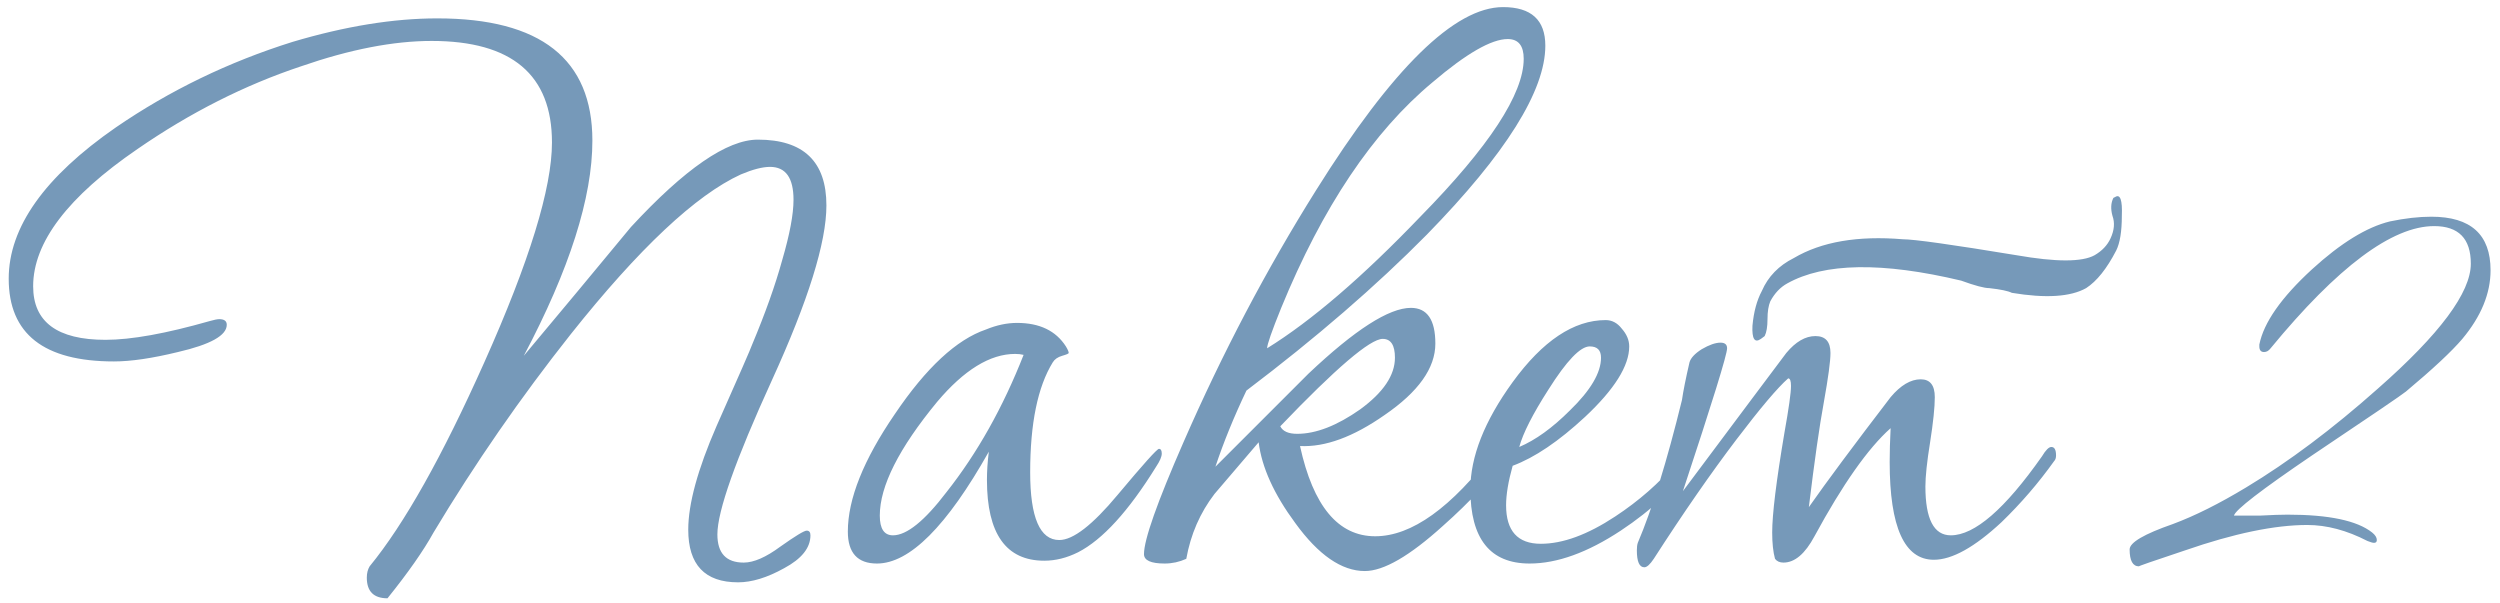 <?xml version="1.0" encoding="UTF-8"?> <svg xmlns="http://www.w3.org/2000/svg" width="170" height="41" viewBox="0 0 170 41" fill="none"> <path d="M56.196 13.969C56.196 16.483 54.961 20.445 52.489 25.857C50.018 31.268 48.782 34.762 48.782 36.338C48.782 37.617 49.379 38.256 50.572 38.256C51.254 38.256 52.085 37.894 53.065 37.169C54.087 36.445 54.684 36.083 54.854 36.083C55.025 36.083 55.11 36.189 55.11 36.402C55.11 37.254 54.513 38 53.32 38.639C52.17 39.278 51.126 39.598 50.189 39.598C47.93 39.598 46.801 38.405 46.801 36.019C46.801 34.272 47.44 31.928 48.719 28.988C50.252 25.537 51.062 23.683 51.147 23.428C52.042 21.297 52.724 19.38 53.193 17.676C53.704 15.929 53.959 14.565 53.959 13.585C53.959 12.094 53.427 11.348 52.362 11.348C51.85 11.348 51.19 11.519 50.38 11.86C47.313 13.266 43.456 16.887 38.812 22.725C35.403 27.028 32.293 31.523 29.481 36.21C28.799 37.446 27.755 38.937 26.349 40.684C25.412 40.684 24.943 40.216 24.943 39.278C24.943 38.98 25.007 38.724 25.135 38.511C27.478 35.657 30.077 31.034 32.932 24.642C36 17.782 37.534 12.797 37.534 9.687C37.534 5.085 34.807 2.784 29.353 2.784C26.754 2.784 23.793 3.359 20.469 4.51C16.634 5.788 12.927 7.663 9.348 10.134C4.619 13.372 2.254 16.483 2.254 19.465C2.254 21.894 3.894 23.108 7.175 23.108C8.922 23.108 11.287 22.682 14.27 21.83C14.568 21.745 14.781 21.702 14.909 21.702C15.25 21.702 15.42 21.83 15.42 22.086C15.42 22.81 14.312 23.428 12.097 23.939C10.35 24.365 8.901 24.578 7.75 24.578C2.978 24.578 0.592 22.703 0.592 18.954C0.592 15.46 3.021 12.03 7.878 8.664C11.543 6.15 15.548 4.211 19.894 2.848C23.473 1.783 26.754 1.25 29.736 1.25C36.767 1.25 40.282 4.02 40.282 9.559C40.282 13.436 38.727 18.315 35.617 24.195C38.045 21.297 40.474 18.379 42.903 15.439C46.567 11.476 49.443 9.495 51.531 9.495C54.641 9.495 56.196 10.986 56.196 13.969ZM79 30.842C79 31.055 78.872 31.353 78.616 31.736C76.742 34.762 74.973 36.7 73.312 37.553C72.545 37.936 71.778 38.128 71.011 38.128C68.412 38.128 67.112 36.296 67.112 32.631C67.112 32.035 67.155 31.396 67.24 30.714C64.385 35.784 61.85 38.32 59.634 38.32C58.313 38.32 57.653 37.595 57.653 36.147C57.653 33.931 58.718 31.268 60.849 28.157C62.979 25.004 65.046 23.087 67.048 22.405C67.772 22.107 68.476 21.958 69.157 21.958C70.691 21.958 71.799 22.491 72.481 23.556C72.609 23.769 72.672 23.918 72.672 24.003C72.672 24.046 72.523 24.11 72.225 24.195C71.927 24.28 71.714 24.429 71.586 24.642C70.563 26.304 70.052 28.797 70.052 32.12C70.052 35.188 70.713 36.722 72.033 36.722C72.971 36.722 74.292 35.699 75.996 33.654C77.743 31.566 78.68 30.522 78.808 30.522C78.936 30.522 79 30.629 79 30.842ZM69.605 24.131C69.434 24.088 69.243 24.067 69.029 24.067C67.325 24.067 65.557 25.154 63.725 27.326C61.126 30.48 59.826 33.057 59.826 35.06C59.826 35.955 60.124 36.402 60.721 36.402C61.658 36.402 62.873 35.422 64.364 33.462C66.452 30.82 68.199 27.71 69.605 24.131ZM105.082 3.104C105.082 6.171 102.398 10.454 97.029 15.95C93.578 19.444 89.487 22.98 84.757 26.56C83.905 28.349 83.202 30.075 82.648 31.736C84.779 29.606 86.888 27.497 88.976 25.409C92.129 22.427 94.451 20.935 95.942 20.935C97.05 20.935 97.604 21.745 97.604 23.364C97.604 25.026 96.454 26.645 94.153 28.221C92.022 29.713 90.105 30.416 88.401 30.33C89.295 34.421 91 36.466 93.514 36.466C95.985 36.466 98.691 34.527 101.631 30.65C101.886 30.267 102.142 30.075 102.398 30.075C102.611 30.075 102.717 30.181 102.717 30.394C102.717 30.565 102.632 30.778 102.461 31.034C101.439 32.525 99.99 34.101 98.115 35.763C95.857 37.808 94.089 38.831 92.811 38.831C91.234 38.831 89.657 37.744 88.081 35.571C86.632 33.611 85.801 31.779 85.588 30.075C84.566 31.268 83.564 32.44 82.585 33.59C81.605 34.868 80.965 36.338 80.667 38C80.198 38.213 79.708 38.32 79.197 38.32C78.26 38.32 77.791 38.106 77.791 37.68C77.791 36.7 78.686 34.165 80.475 30.075C83.117 24.024 86.121 18.315 89.487 12.946C94.685 4.637 98.925 0.483 102.206 0.483C104.123 0.483 105.082 1.357 105.082 3.104ZM103.612 3.998C103.612 3.104 103.25 2.656 102.525 2.656C101.418 2.656 99.713 3.636 97.412 5.596C93.365 8.962 89.934 14.075 87.122 20.935C86.483 22.512 86.164 23.428 86.164 23.683C89.189 21.809 92.661 18.826 96.581 14.736C101.268 9.964 103.612 6.384 103.612 3.998ZM94.856 24.323C94.856 23.471 94.579 23.044 94.025 23.044C93.173 23.044 90.851 25.026 87.058 28.988C87.229 29.329 87.612 29.5 88.209 29.5C89.487 29.5 90.915 28.946 92.491 27.838C94.067 26.687 94.856 25.516 94.856 24.323ZM115.133 31.097C115.133 31.183 115.09 31.31 115.005 31.481C113.94 33.143 112.342 34.676 110.211 36.083C107.953 37.574 105.887 38.32 104.012 38.32C101.327 38.32 99.985 36.636 99.985 33.27C99.985 31.055 100.944 28.626 102.861 25.984C104.907 23.172 107.016 21.766 109.189 21.766C109.615 21.766 109.977 21.958 110.275 22.341C110.616 22.725 110.787 23.13 110.787 23.556C110.787 24.877 109.785 26.474 107.783 28.349C105.993 30.011 104.353 31.119 102.861 31.673C102.563 32.738 102.414 33.633 102.414 34.357C102.414 36.104 103.202 36.977 104.779 36.977C106.27 36.977 107.953 36.36 109.828 35.124C111.447 34.059 112.832 32.844 113.982 31.481C114.28 31.055 114.579 30.842 114.877 30.842C115.047 30.842 115.133 30.927 115.133 31.097ZM108.869 24.323C108.869 23.811 108.614 23.556 108.102 23.556C107.463 23.556 106.526 24.536 105.29 26.496C104.225 28.157 103.564 29.457 103.309 30.394C104.417 29.926 105.567 29.095 106.76 27.902C108.166 26.538 108.869 25.345 108.869 24.323ZM139.811 30.97C139.811 31.14 139.768 31.268 139.683 31.353C138.618 32.844 137.425 34.229 136.104 35.507C134.272 37.212 132.738 38.064 131.502 38.064C129.5 38.064 128.498 35.848 128.498 31.417C128.498 30.735 128.52 29.968 128.562 29.116C127.028 30.48 125.303 32.93 123.385 36.466C122.746 37.659 122.043 38.256 121.276 38.256C121.021 38.256 120.829 38.17 120.701 38C120.573 37.531 120.509 36.935 120.509 36.21C120.509 34.975 120.786 32.717 121.34 29.436C121.638 27.774 121.788 26.709 121.788 26.24C121.788 25.899 121.724 25.729 121.596 25.729C120.871 26.368 119.7 27.753 118.081 29.883C116.334 32.184 114.459 34.89 112.456 38C112.201 38.383 111.988 38.575 111.817 38.575C111.476 38.575 111.306 38.192 111.306 37.425C111.306 37.212 111.327 37.041 111.37 36.913C112.35 34.613 113.351 31.374 114.374 27.199C114.459 26.602 114.629 25.75 114.885 24.642C114.97 24.344 115.247 24.046 115.716 23.747C116.227 23.449 116.653 23.3 116.994 23.3C117.292 23.3 117.442 23.428 117.442 23.683C117.442 24.11 116.44 27.348 114.438 33.398C115.972 31.353 117.548 29.244 119.167 27.071C119.678 26.389 120.445 25.366 121.468 24.003C122.107 23.236 122.768 22.853 123.449 22.853C124.131 22.853 124.472 23.236 124.472 24.003C124.472 24.557 124.323 25.665 124.025 27.326C123.726 28.946 123.385 31.332 123.002 34.485C124.195 32.78 126.048 30.288 128.562 27.007C129.244 26.197 129.926 25.793 130.608 25.793C131.247 25.793 131.566 26.197 131.566 27.007C131.566 27.689 131.46 28.711 131.247 30.075C131.034 31.396 130.927 32.397 130.927 33.079C130.927 35.294 131.502 36.402 132.653 36.402C134.272 36.402 136.338 34.613 138.852 31.034C139.108 30.607 139.321 30.394 139.491 30.394C139.705 30.394 139.811 30.586 139.811 30.97ZM133.356 19.082C127.987 17.803 124.046 17.867 121.532 19.273C121.063 19.529 120.68 19.934 120.381 20.488C120.254 20.786 120.19 21.191 120.19 21.702C120.19 22.213 120.126 22.597 119.998 22.853L119.742 23.044C119.316 23.343 119.125 23.044 119.167 22.15C119.252 21.212 119.465 20.424 119.806 19.785C120.232 18.805 120.957 18.059 121.979 17.548C123.854 16.44 126.325 16.014 129.393 16.27C130.16 16.27 132.738 16.632 137.127 17.356C139.811 17.825 141.579 17.825 142.431 17.356C142.943 17.058 143.305 16.674 143.518 16.206C143.774 15.652 143.816 15.14 143.646 14.672C143.518 14.203 143.539 13.798 143.71 13.457C143.795 13.415 143.838 13.393 143.838 13.393C144.178 13.181 144.328 13.607 144.285 14.672C144.285 15.737 144.157 16.525 143.901 17.037C143.262 18.272 142.581 19.124 141.856 19.593C140.791 20.19 139.108 20.296 136.807 19.913C136.551 19.785 136.04 19.678 135.273 19.593C134.932 19.593 134.293 19.423 133.356 19.082ZM169.358 18.379C169.358 19.955 168.719 21.511 167.44 23.044C166.716 23.896 165.438 25.09 163.606 26.623C163.35 26.837 161.22 28.285 157.214 30.97C153.763 33.313 151.995 34.676 151.91 35.06C152.25 35.06 152.847 35.06 153.699 35.06C154.509 35.017 155.126 34.996 155.553 34.996C158.365 34.996 160.282 35.401 161.305 36.21C161.518 36.381 161.624 36.551 161.624 36.722C161.624 36.85 161.56 36.913 161.433 36.913C161.347 36.913 161.198 36.871 160.985 36.786C159.579 36.061 158.216 35.699 156.895 35.699C154.679 35.699 151.91 36.274 148.586 37.425C146.413 38.149 145.369 38.511 145.454 38.511C145.028 38.511 144.815 38.128 144.815 37.361C144.815 36.892 145.795 36.317 147.755 35.635C149.246 35.081 150.908 34.25 152.74 33.143C155.638 31.396 158.62 29.159 161.688 26.432C165.906 22.725 168.016 19.891 168.016 17.931C168.016 16.227 167.185 15.375 165.523 15.375C162.668 15.375 158.961 18.144 154.402 23.683C154.274 23.854 154.125 23.939 153.955 23.939C153.742 23.939 153.635 23.811 153.635 23.556V23.428C153.933 21.937 155.126 20.232 157.214 18.315C159.174 16.525 160.943 15.439 162.519 15.055C163.542 14.842 164.479 14.736 165.331 14.736C168.016 14.736 169.358 15.95 169.358 18.379Z" fill="#7699B9"></path> </svg> 